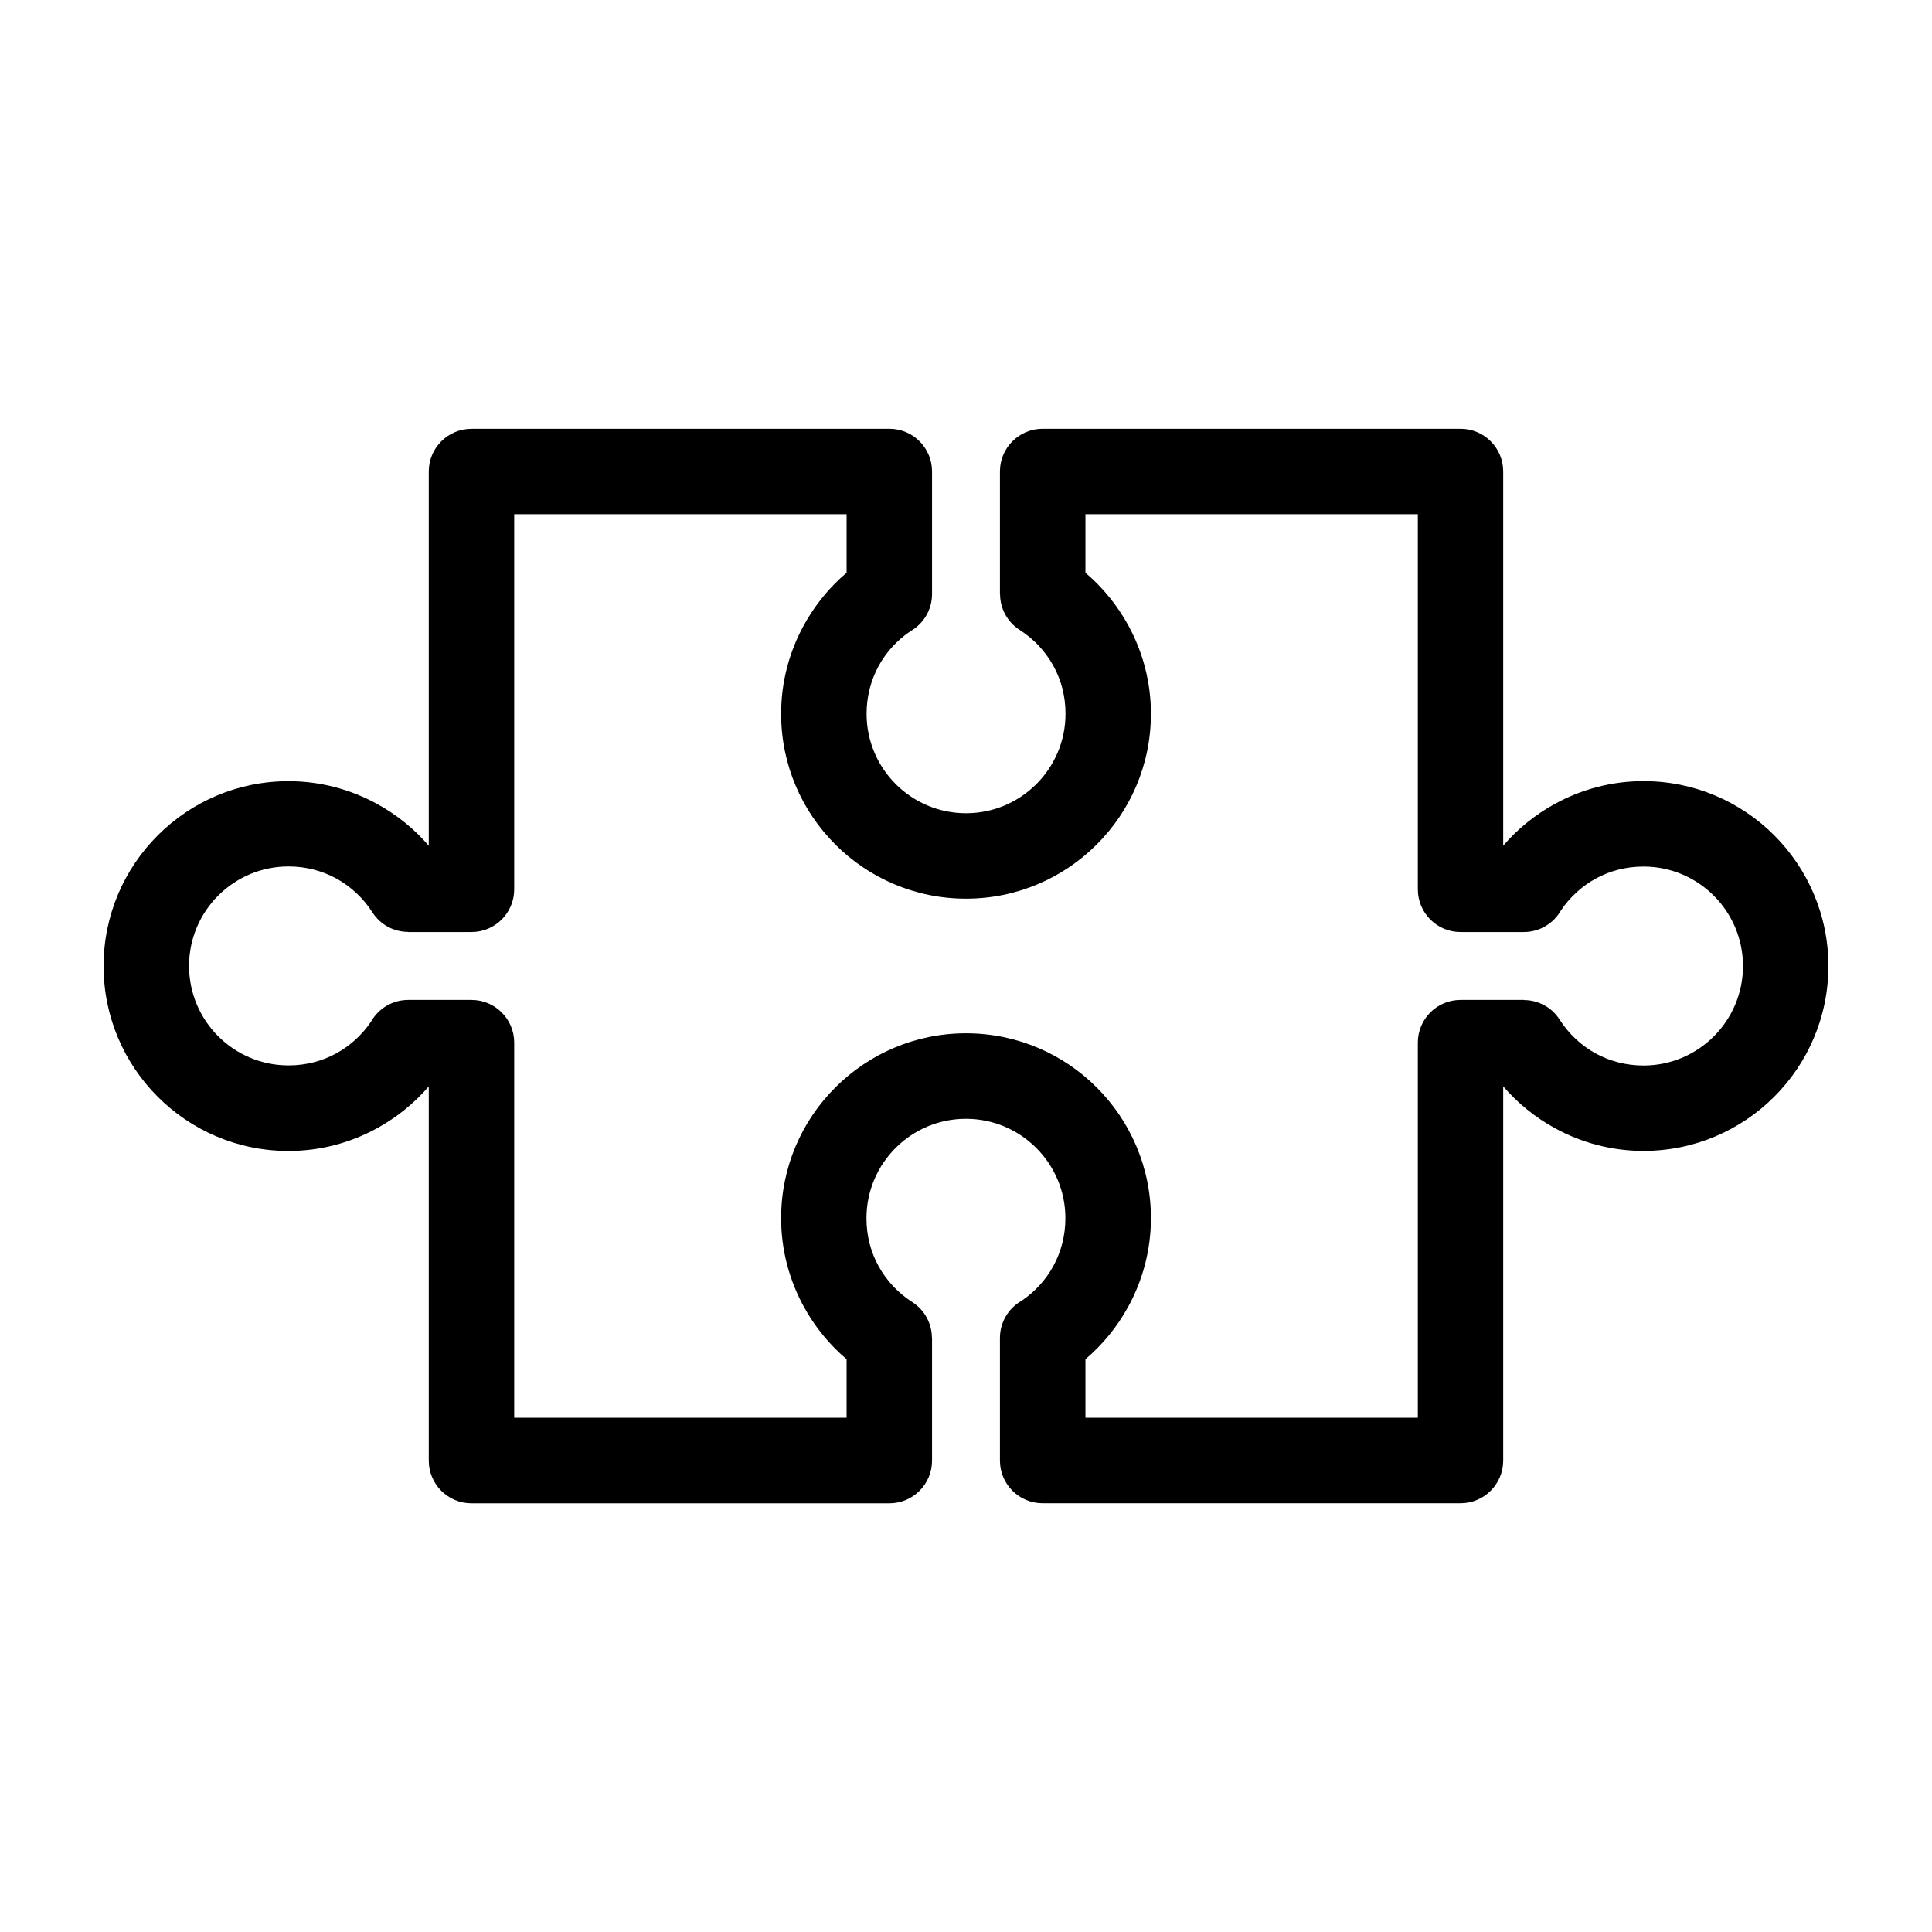 <?xml version="1.0" encoding="UTF-8"?>
<!-- Uploaded to: ICON Repo, www.iconrepo.com, Generator: ICON Repo Mixer Tools -->
<svg fill="#000000" width="800px" height="800px" version="1.1" viewBox="144 144 512 512" xmlns="http://www.w3.org/2000/svg">
 <path d="m268.95 257.63h110.73c6.258 0 11.32 5.062 11.32 11.32v32.48c0 4.231-2.312 7.906-5.742 9.855-3.508 2.371-6.41 5.531-8.418 9.219-2.023 3.719-3.188 8.027-3.188 12.652 0 7.269 2.949 13.859 7.723 18.637 4.762 4.762 11.352 7.723 18.637 7.723 7.269 0 13.859-2.949 18.637-7.723 4.762-4.762 7.723-11.352 7.723-18.637 0-4.641-1.148-8.949-3.188-12.652-2.117-3.871-5.199-7.164-8.961-9.566-3.356-2.16-5.199-5.789-5.199-9.508h-0.031v-32.48c0-6.258 5.062-11.32 11.32-11.32h110.73c6.258 0 11.32 5.062 11.32 11.32v99.164c3.84-4.457 8.496-8.238 13.723-11.094 7.012-3.84 15.008-6.016 23.457-6.016 13.527 0 25.785 5.488 34.641 14.359 8.871 8.871 14.359 21.113 14.359 34.641s-5.488 25.785-14.359 34.641c-8.871 8.871-21.113 14.359-34.641 14.359-8.449 0-16.445-2.176-23.457-6.016-5.231-2.856-9.887-6.637-13.723-11.094v99.164c0 6.258-5.062 11.32-11.32 11.32h-110.73c-6.258 0-11.32-5.062-11.32-11.32v-32.48c0-4.231 2.312-7.922 5.742-9.855 3.508-2.371 6.41-5.531 8.418-9.219 2.023-3.703 3.188-8.027 3.188-12.652 0-7.269-2.949-13.859-7.723-18.637-4.762-4.762-11.352-7.723-18.637-7.723-7.269 0-13.859 2.949-18.637 7.723-4.762 4.762-7.723 11.352-7.723 18.637 0 4.641 1.148 8.949 3.188 12.652 2.117 3.871 5.199 7.164 8.961 9.566 3.356 2.16 5.199 5.789 5.199 9.523h0.031v32.48c0 6.258-5.062 11.32-11.32 11.32h-110.73c-6.258 0-11.32-5.062-11.32-11.32v-99.164c-3.84 4.457-8.496 8.238-13.723 11.094-7.012 3.84-15.008 6.016-23.457 6.016-13.527 0-25.785-5.488-34.641-14.359-8.871-8.871-14.359-21.113-14.359-34.641 0-13.527 5.488-25.785 14.359-34.641 8.871-8.871 21.113-14.359 34.641-14.359 8.449 0 16.445 2.176 23.457 6.016 5.231 2.856 9.887 6.637 13.723 11.094v-99.164c0-6.258 5.062-11.32 11.32-11.32zm99.406 22.641h-88.086v99.406c0 6.258-5.062 11.32-11.32 11.32h-16.762v-0.031c-3.719 0-7.359-1.828-9.508-5.199-2.402-3.75-5.699-6.832-9.566-8.961-3.719-2.023-8.027-3.188-12.652-3.188-7.269 0-13.859 2.949-18.637 7.723-4.762 4.762-7.723 11.352-7.723 18.637 0 7.269 2.949 13.859 7.723 18.637 4.762 4.762 11.352 7.723 18.637 7.723 4.641 0 8.949-1.148 12.652-3.188 3.688-2.012 6.848-4.914 9.219-8.418 1.949-3.43 5.621-5.742 9.855-5.742h16.762c6.258 0 11.32 5.062 11.32 11.32v99.406h88.086v-15.508c-4.566-3.871-8.418-8.602-11.336-13.922-3.84-7.012-6.016-15.008-6.016-23.457 0-13.527 5.488-25.785 14.359-34.641 8.871-8.871 21.113-14.359 34.641-14.359s25.785 5.488 34.641 14.359c8.871 8.871 14.359 21.113 14.359 34.641 0 8.449-2.176 16.445-6.016 23.457-2.918 5.32-6.769 10.051-11.336 13.922v15.508h88.086v-99.406c0-6.258 5.062-11.32 11.32-11.32h16.762v0.031c3.719 0 7.359 1.828 9.508 5.199 2.402 3.75 5.699 6.848 9.566 8.961 3.703 2.023 8.027 3.188 12.652 3.188 7.269 0 13.859-2.949 18.637-7.723 4.762-4.762 7.723-11.352 7.723-18.637 0-7.269-2.949-13.859-7.723-18.637-4.762-4.762-11.352-7.723-18.637-7.723-4.641 0-8.949 1.148-12.652 3.188-3.688 2.012-6.848 4.914-9.219 8.418-1.949 3.43-5.621 5.742-9.855 5.742h-16.762c-6.258 0-11.32-5.062-11.32-11.32v-99.406h-88.086v15.508c4.566 3.883 8.418 8.602 11.336 13.922 3.84 7.012 6.016 15.008 6.016 23.457 0 13.527-5.488 25.785-14.359 34.641-8.871 8.871-21.113 14.359-34.641 14.359s-25.785-5.488-34.641-14.359c-8.871-8.871-14.359-21.113-14.359-34.641 0-8.449 2.176-16.445 6.016-23.457 2.918-5.32 6.769-10.051 11.336-13.922z"/>
</svg>